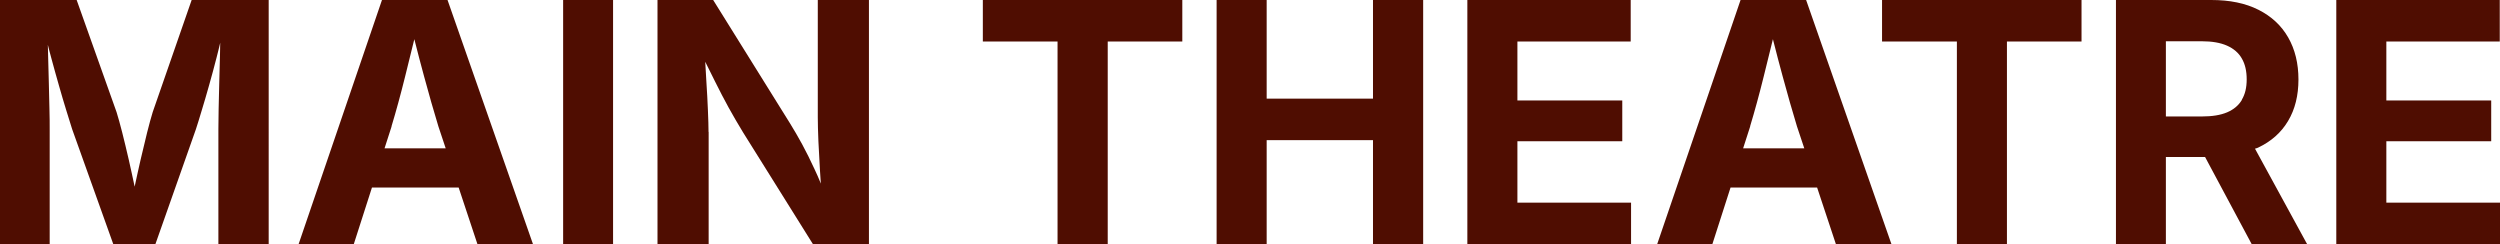<?xml version="1.0" encoding="UTF-8"?><svg id="a" xmlns="http://www.w3.org/2000/svg" viewBox="0 0 204.79 20"><path d="M4.07,10.58c0-.46,0-1.01-.02-1.67-.01-.66-.03-1.37-.05-2.13-.02-.77-.04-1.53-.06-2.29,0-.3-.01-.54-.02-.82.09.35.17.69.27,1.04.21.79.43,1.56.64,2.3.21.74.41,1.42.6,2.03s.35,1.13.48,1.54l3.37,9.42h3.45l3.32-9.42c.13-.41.3-.93.48-1.55.19-.62.39-1.3.6-2.05s.42-1.51.62-2.3c.11-.4.19-.78.29-1.18,0,.35-.01.67-.02,1.04-.02.77-.04,1.53-.06,2.28-.02.76-.04,1.46-.05,2.11-.01.65-.02,1.2-.02,1.64v9.42h4.12V0h-6.31l-3.19,9.18c-.13.43-.29.99-.46,1.68s-.35,1.43-.53,2.21c-.17.76-.34,1.5-.49,2.22-.15-.73-.32-1.47-.49-2.24-.18-.79-.36-1.52-.53-2.2s-.33-1.23-.46-1.66L6.28,0H0v20h4.07v-9.42Z" fill="#4f0d01"/><path d="M30.47,15.36h7.1l1.54,4.64h4.55L36.66,0h-5.37l-6.83,20h4.52l1.49-4.64ZM32.07,10.35c.37-1.22.74-2.57,1.11-4.06.24-.96.5-2,.76-3.08.27,1.07.54,2.1.8,3.05.4,1.48.79,2.84,1.17,4.09l.6,1.8h-5.01l.58-1.8Z" fill="#4f0d01"/><rect x="46.13" y="0" width="4.09" height="20" fill="#4f0d01"/><path d="M58.04,10.81c0-.46-.02-1.04-.05-1.77-.03-.72-.07-1.52-.13-2.41-.03-.5-.06-1.05-.09-1.57.29.59.56,1.13.8,1.61.39.78.76,1.5,1.12,2.15.36.65.75,1.32,1.17,2.01l5.74,9.18h4.58V0h-4.19v9.6c0,.54.02,1.19.05,1.96.04.77.08,1.57.13,2.42.02.37.05.7.07,1.06-.17-.42-.34-.82-.52-1.19-.34-.74-.68-1.42-1.01-2.03-.33-.61-.66-1.17-.98-1.69L58.42,0h-4.56v20h4.19v-9.19Z" fill="#4f0d01"/><polygon points="86.63 20 90.74 20 90.74 3.4 96.85 3.4 96.85 0 80.51 0 80.51 3.4 86.63 3.4 86.63 20" fill="#4f0d01"/><polygon points="103.76 11.48 112.47 11.48 112.47 20 116.58 20 116.58 0 112.47 0 112.47 8.08 103.76 8.08 103.76 0 99.66 0 99.66 20 103.76 20 103.76 11.48" fill="#4f0d01"/><polygon points="133.61 16.6 124.3 16.6 124.3 11.57 132.89 11.57 132.89 8.23 124.3 8.23 124.3 3.4 133.58 3.4 133.58 0 120.2 0 120.2 20 133.61 20 133.61 16.6" fill="#4f0d01"/><path d="M141.75,15.36h7.1l1.54,4.64h4.55L147.95,0h-5.37l-6.83,20h4.52l1.49-4.64ZM143.36,10.35c.37-1.22.74-2.57,1.11-4.06.24-.96.5-2,.76-3.08.27,1.07.54,2.1.8,3.05.4,1.48.79,2.84,1.17,4.09l.6,1.8h-5.01l.58-1.8Z" fill="#4f0d01"/><polygon points="160.3 20 164.4 20 164.4 3.4 170.51 3.4 170.51 0 154.17 0 154.17 3.4 160.3 3.4 160.3 20" fill="#4f0d01"/><path d="M184.96,12.1c1.08-.51,1.9-1.23,2.47-2.19.57-.95.85-2.09.85-3.4s-.28-2.46-.84-3.44c-.56-.98-1.37-1.73-2.44-2.27S182.65,0,181.13,0h-7.8v20h4.09v-7.14h3.21l3.82,7.14h4.54l-4.27-7.82c.07-.03.17-.04.24-.08ZM183.65,8.18c-.27.45-.67.79-1.21,1.02-.54.23-1.23.34-2.07.34h-2.95V3.38h2.94c.84,0,1.53.12,2.07.36.54.24.95.59,1.21,1.05.27.46.4,1.03.4,1.71s-.13,1.22-.4,1.67Z" fill="#4f0d01"/><polygon points="204.79 16.6 195.48 16.6 195.48 11.57 204.07 11.57 204.07 8.23 195.48 8.23 195.48 3.4 204.77 3.4 204.77 0 191.38 0 191.38 20 204.79 20 204.79 16.6" fill="#4f0d01"/></svg>